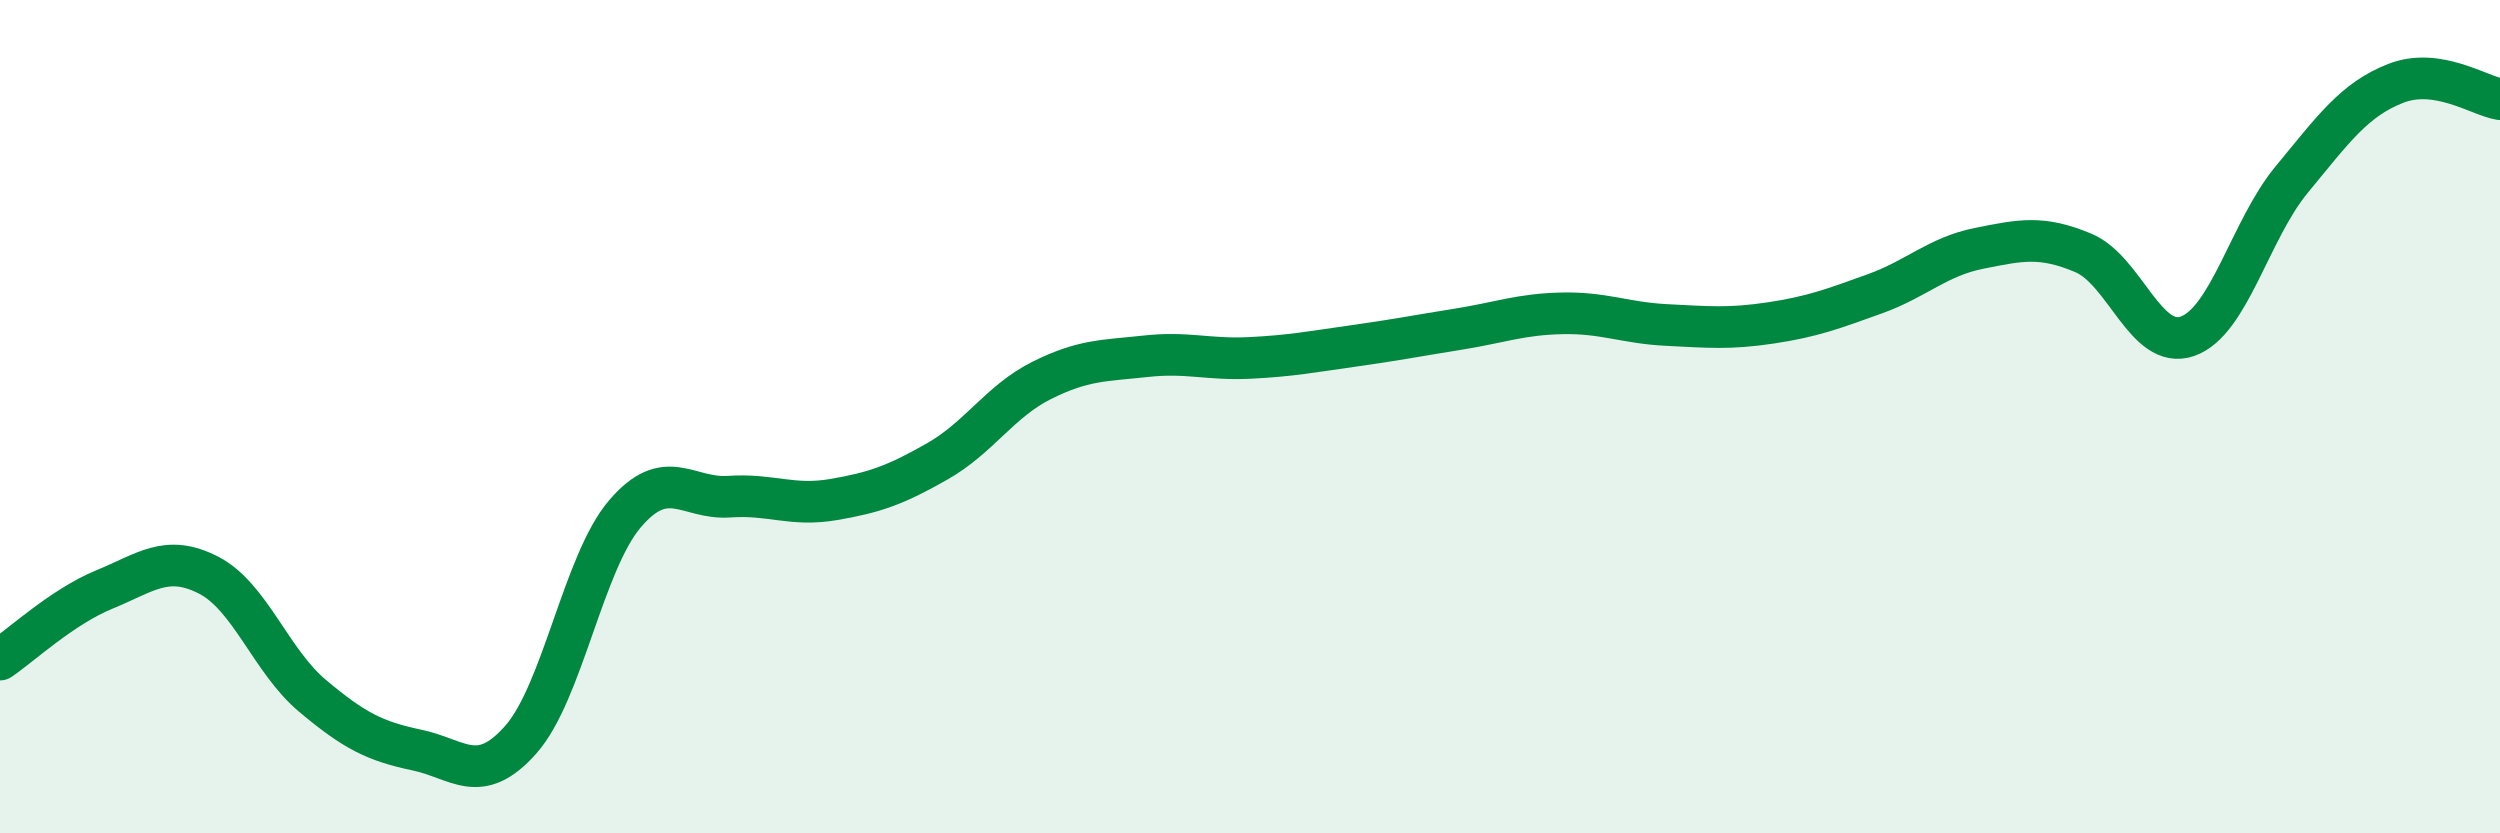 
    <svg width="60" height="20" viewBox="0 0 60 20" xmlns="http://www.w3.org/2000/svg">
      <path
        d="M 0,15.83 C 0.5,15.49 1.5,14.56 2.5,14.15 C 3.5,13.74 4,13.29 5,13.8 C 6,14.31 6.5,15.86 7.5,16.7 C 8.5,17.54 9,17.79 10,18 C 11,18.21 11.5,18.88 12.5,17.75 C 13.5,16.62 14,13.5 15,12.33 C 16,11.16 16.5,11.99 17.5,11.92 C 18.5,11.85 19,12.16 20,11.99 C 21,11.82 21.5,11.64 22.5,11.07 C 23.5,10.5 24,9.63 25,9.13 C 26,8.63 26.5,8.66 27.5,8.55 C 28.5,8.44 29,8.64 30,8.59 C 31,8.54 31.5,8.44 32.5,8.3 C 33.5,8.16 34,8.06 35,7.9 C 36,7.74 36.5,7.54 37.5,7.52 C 38.5,7.5 39,7.75 40,7.8 C 41,7.85 41.5,7.9 42.5,7.75 C 43.5,7.6 44,7.41 45,7.05 C 46,6.69 46.5,6.16 47.5,5.96 C 48.5,5.76 49,5.65 50,6.07 C 51,6.49 51.5,8.42 52.5,8.07 C 53.5,7.72 54,5.52 55,4.31 C 56,3.1 56.5,2.39 57.5,2 C 58.5,1.61 59.5,2.3 60,2.38L60 20L0 20Z"
        fill="#008740"
        opacity="0.1"
        stroke-linecap="round"
        stroke-linejoin="round"
      />
      <path
        d="M 0,15.83 C 0.5,15.49 1.5,14.56 2.5,14.15 C 3.5,13.74 4,13.29 5,13.8 C 6,14.31 6.5,15.86 7.5,16.7 C 8.5,17.54 9,17.79 10,18 C 11,18.21 11.5,18.88 12.5,17.75 C 13.5,16.62 14,13.5 15,12.33 C 16,11.16 16.5,11.99 17.5,11.92 C 18.5,11.85 19,12.16 20,11.99 C 21,11.82 21.5,11.64 22.5,11.07 C 23.5,10.5 24,9.63 25,9.13 C 26,8.63 26.5,8.66 27.5,8.55 C 28.5,8.44 29,8.64 30,8.59 C 31,8.54 31.5,8.44 32.5,8.3 C 33.5,8.16 34,8.06 35,7.9 C 36,7.74 36.5,7.54 37.5,7.52 C 38.5,7.5 39,7.75 40,7.8 C 41,7.85 41.5,7.9 42.5,7.75 C 43.5,7.6 44,7.41 45,7.05 C 46,6.69 46.5,6.16 47.5,5.96 C 48.5,5.76 49,5.65 50,6.07 C 51,6.49 51.5,8.42 52.5,8.07 C 53.5,7.72 54,5.52 55,4.31 C 56,3.1 56.5,2.39 57.5,2 C 58.5,1.61 59.5,2.3 60,2.38"
        stroke="#008740"
        stroke-width="1"
        fill="none"
        stroke-linecap="round"
        stroke-linejoin="round"
      />
    </svg>
  